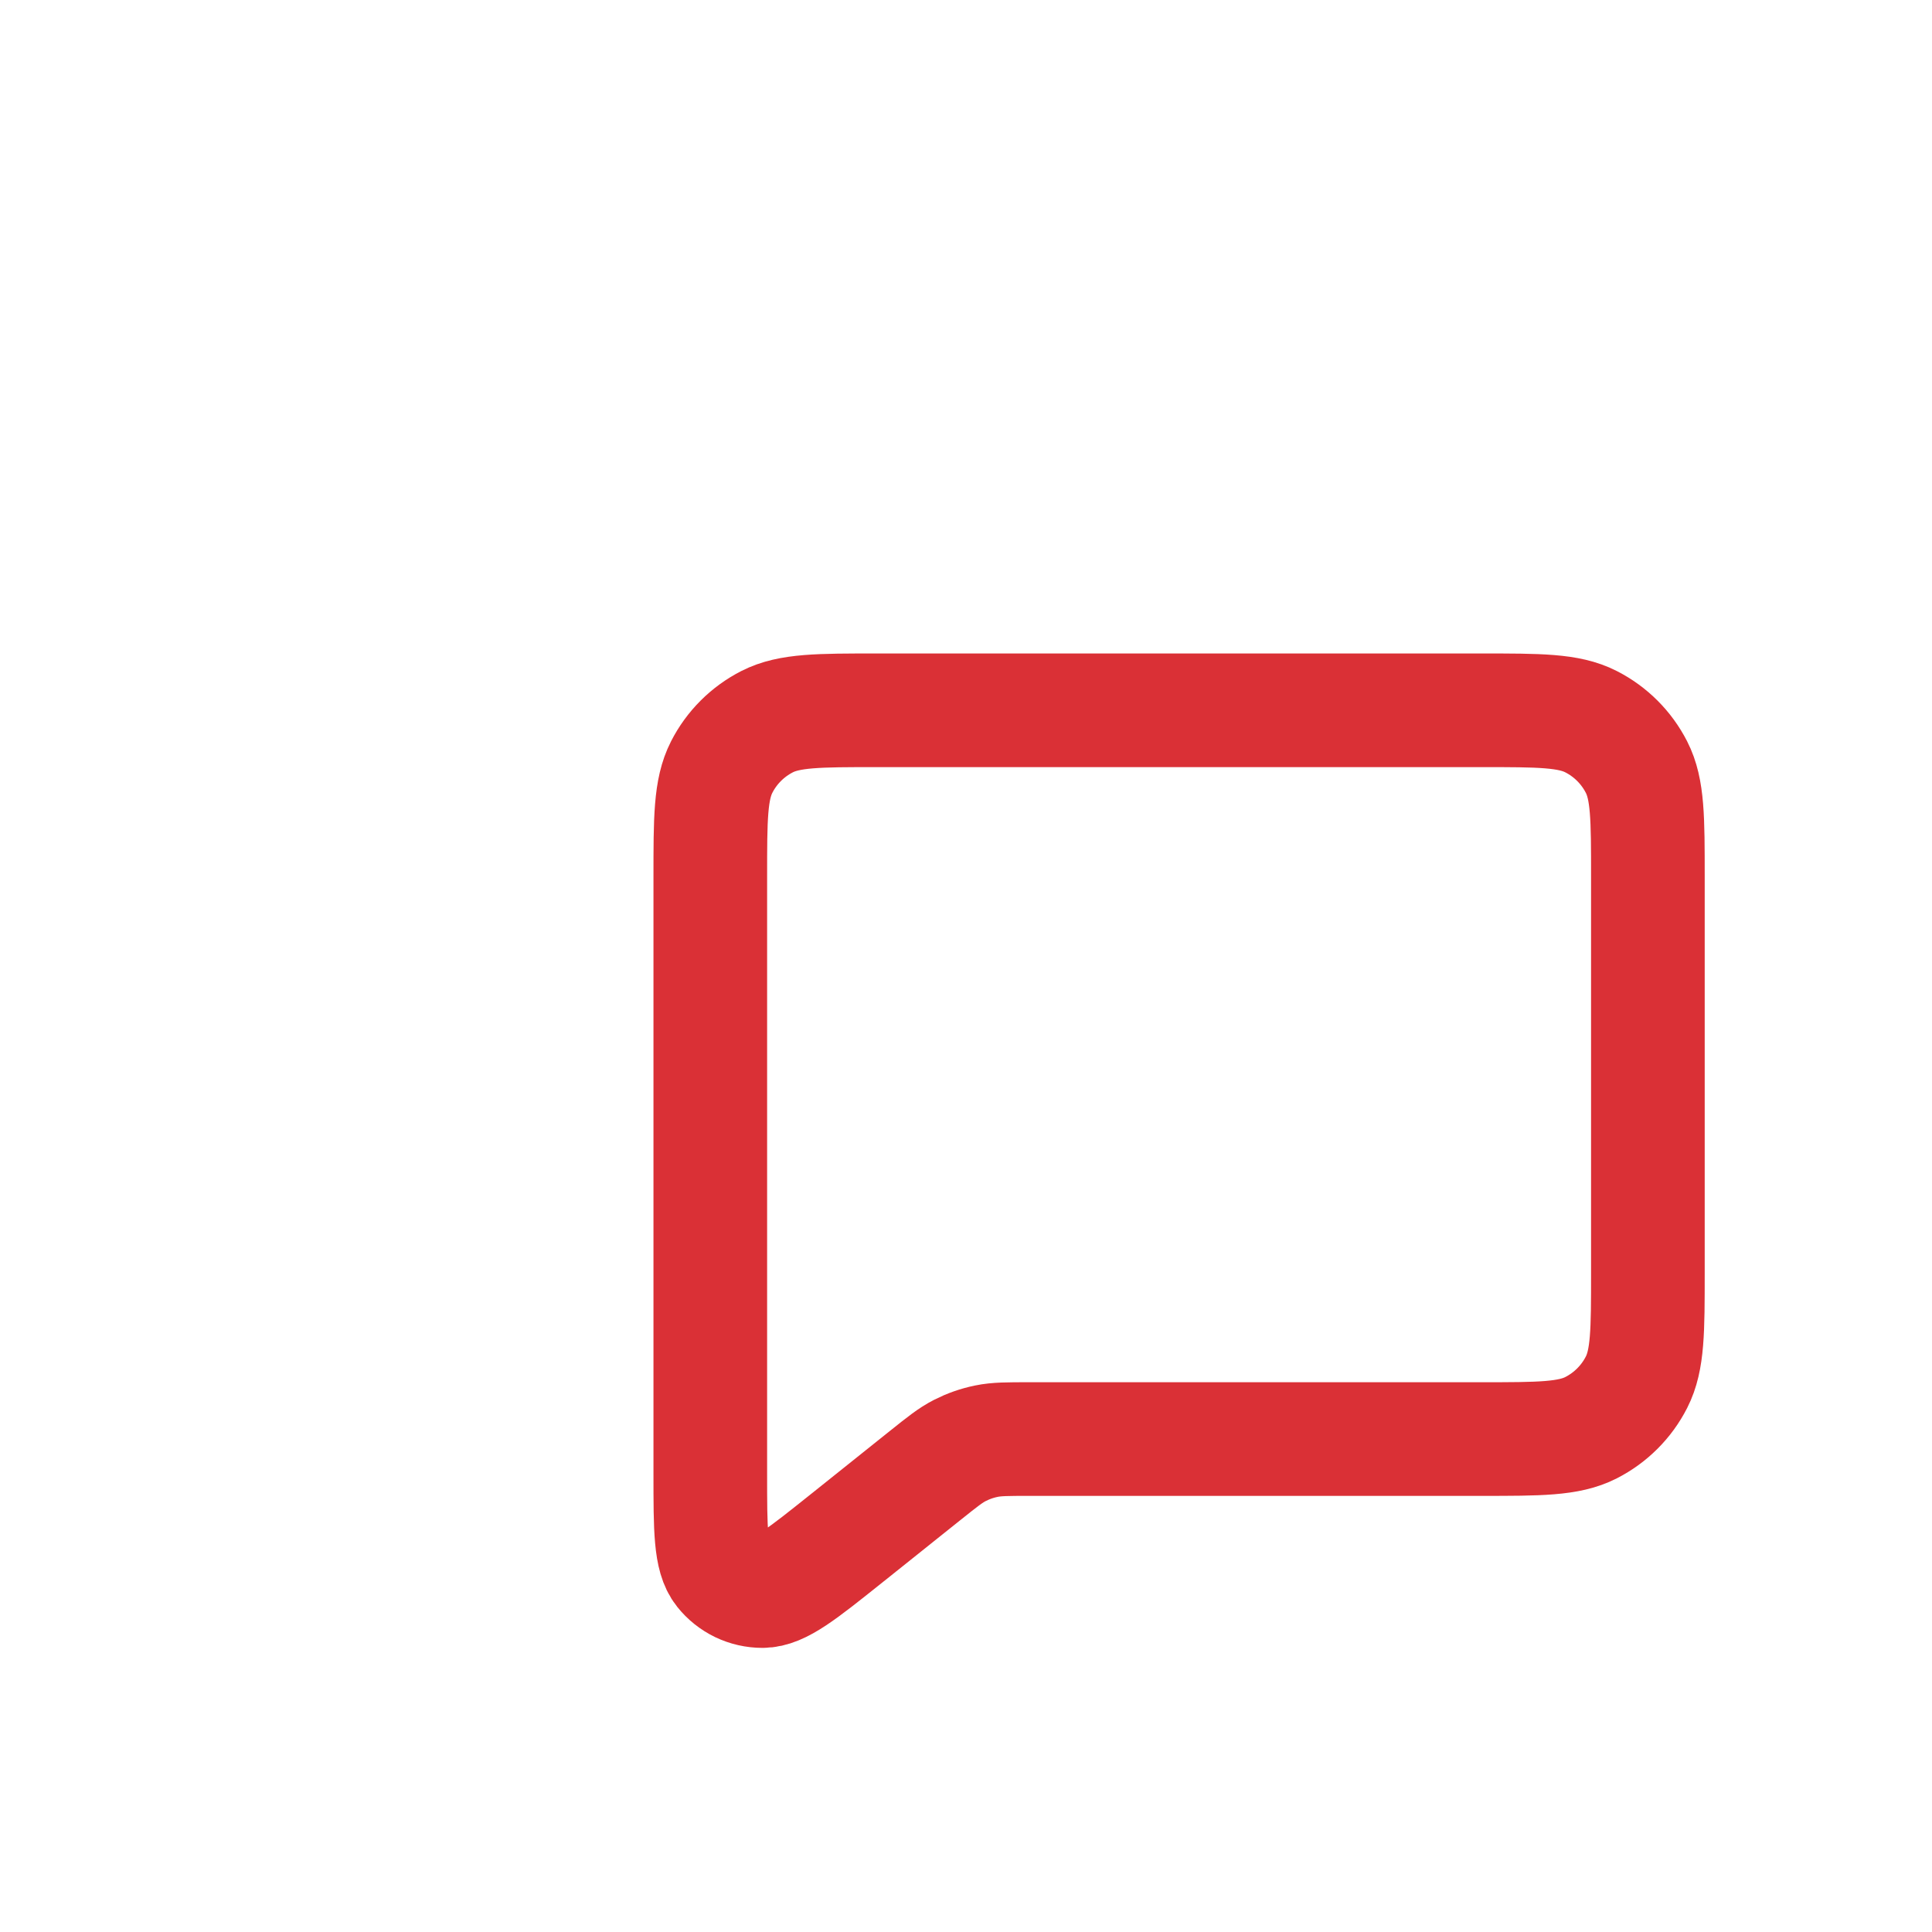 <?xml version="1.0" encoding="UTF-8"?> <svg xmlns="http://www.w3.org/2000/svg" width="68" height="68" viewBox="0 0 68 68" fill="none"><path d="M29.767 54.168L32.561 51.934L32.579 51.92C33.162 51.453 33.457 51.218 33.785 51.051C34.08 50.901 34.39 50.792 34.717 50.725C35.081 50.65 35.461 50.65 36.224 50.65H52.139C54.188 50.65 55.215 50.65 55.998 50.251C56.688 49.899 57.249 49.339 57.6 48.649C58 47.865 58 46.839 58 44.795V30.857C58 28.809 58 27.783 57.6 27.001C57.248 26.311 56.687 25.75 55.996 25.399C55.213 25 54.187 25 52.133 25H30.867C28.813 25 27.787 25 27.002 25.399C26.312 25.751 25.751 26.311 25.4 27.001C25 27.785 25 28.811 25 30.863V51.88C25 53.833 25 54.809 25.4 55.309C25.572 55.525 25.79 55.699 26.038 55.819C26.287 55.938 26.559 56 26.835 56C27.477 56 28.239 55.388 29.767 54.168Z" stroke="#DA3036" stroke-width="4" stroke-linecap="round" stroke-linejoin="round"></path></svg> 